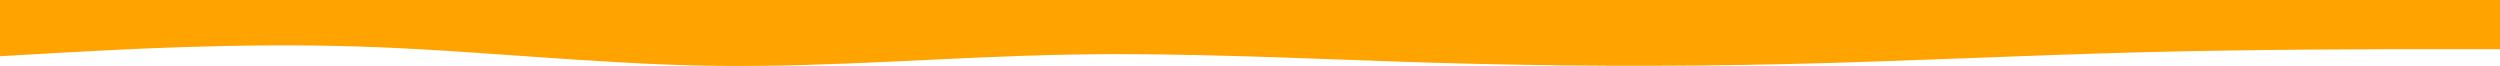 <svg width="1440" height="38" viewBox="0 0 1440 38" fill="none" xmlns="http://www.w3.org/2000/svg">
<path d="M1440 28.326L1405.8 28.326C1371.45 28.326 1303.05 28.326 1234.5 30.079C1165.95 31.833 1097.55 35.34 1029 36.904C960.45 38.496 892.05 38.118 823.2 36.068C754.5 33.991 685.5 30.214 616.8 31.428C547.95 32.642 479.55 38.847 411 37.903C342.45 36.959 274.05 28.866 205.5 26.761C136.95 24.63 68.55 28.515 34.2 30.43L-4.9198e-07 32.373L-3.32204e-06 0L34.2 0C68.55 0 136.95 0 205.5 0C274.05 0 342.45 0 411 0C479.55 0 547.95 0 616.8 0C685.5 0 754.5 0 823.2 0C892.05 0 960.45 0 1029 0C1097.55 0 1165.95 0 1234.5 0C1303.05 0 1371.45 0 1405.8 0L1440 0L1440 28.326Z" fill="#FFA300"/>
</svg>
